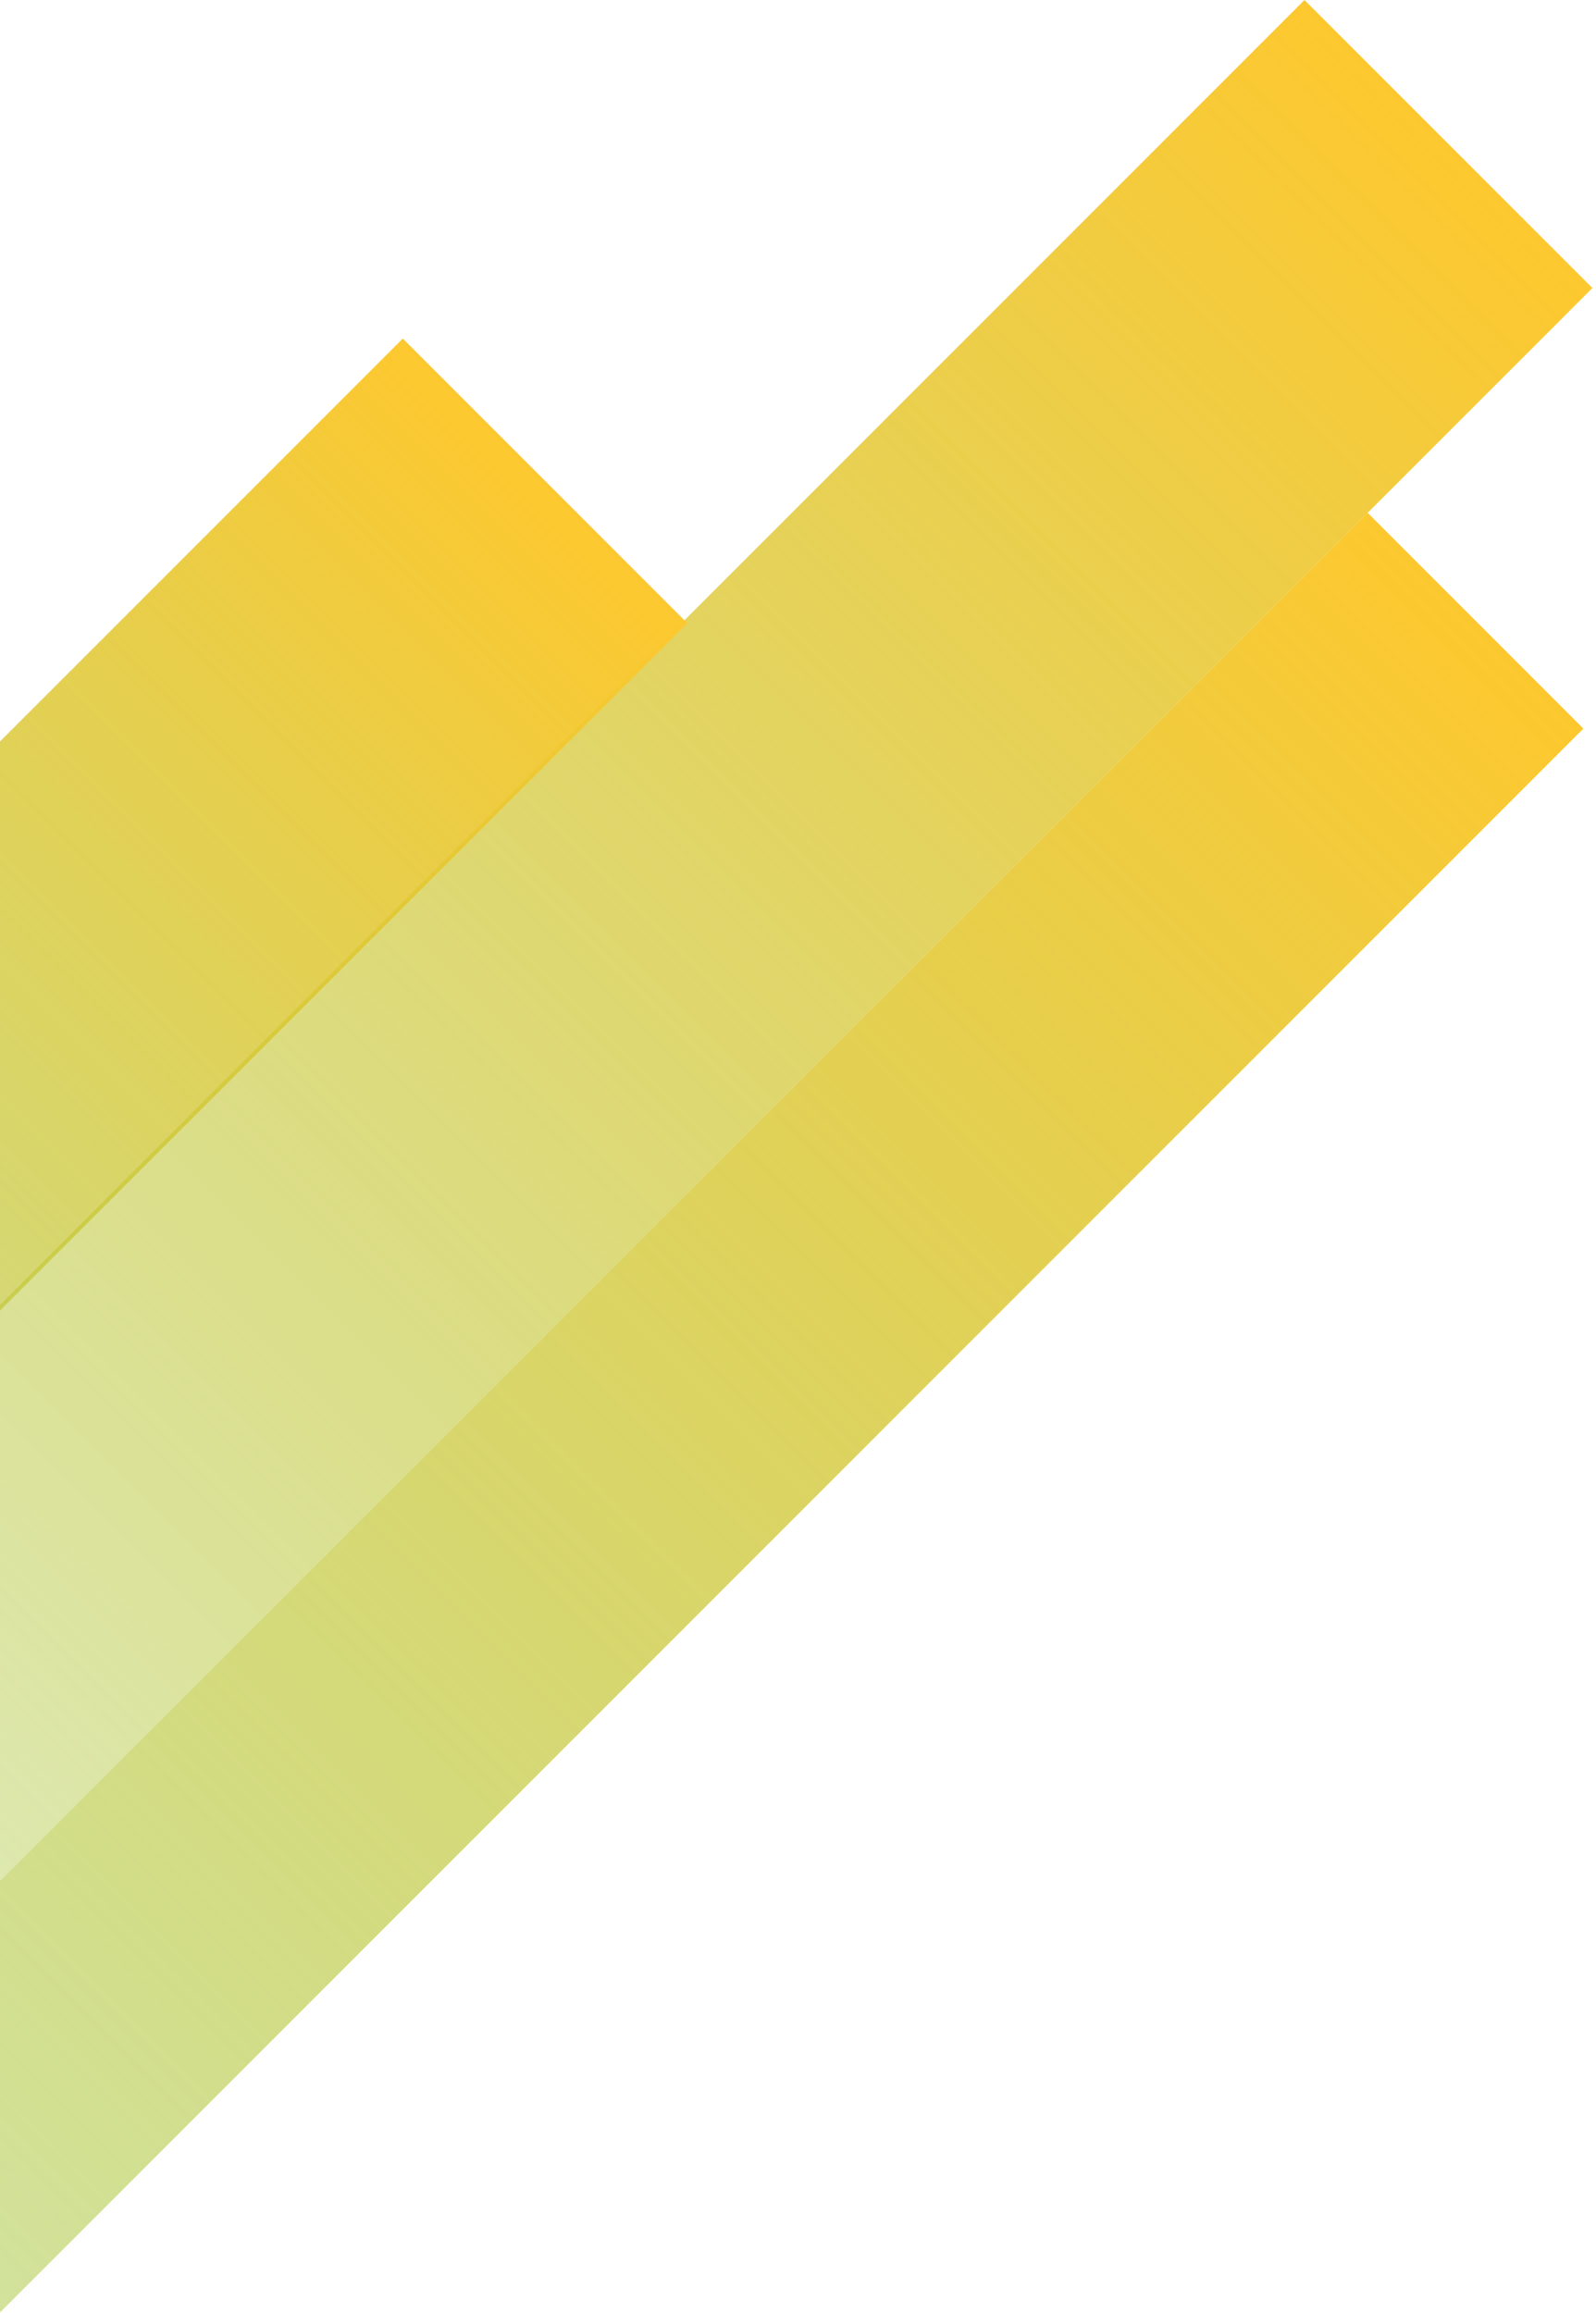 <svg width="185" height="268" viewBox="0 0 185 268" fill="none" xmlns="http://www.w3.org/2000/svg">
<g clip-path="url(#clip0_3341_23075)">
<rect x="151.207" width="47.2" height="413.246" transform="rotate(45 151.207 0)" fill="url(#paint0_linear_3341_23075)"/>
<rect x="158.533" y="59.426" width="35.36" height="380.499" transform="rotate(45 158.533 59.426)" fill="url(#paint1_linear_3341_23075)"/>
<rect x="46.69" y="39.232" width="46.63" height="253.17" transform="rotate(45 46.69 39.232)" fill="url(#paint2_linear_3341_23075)"/>
</g>
<defs>
<linearGradient id="paint0_linear_3341_23075" x1="174.807" y1="0" x2="174.807" y2="413.246" gradientUnits="userSpaceOnUse">
<stop stop-color="#FDC82F"/>
<stop offset="1" stop-color="#70BC1F" stop-opacity="0"/>
</linearGradient>
<linearGradient id="paint1_linear_3341_23075" x1="176.213" y1="59.426" x2="176.213" y2="439.925" gradientUnits="userSpaceOnUse">
<stop stop-color="#FDC82F"/>
<stop offset="1" stop-color="#70BC1F" stop-opacity="0.2"/>
</linearGradient>
<linearGradient id="paint2_linear_3341_23075" x1="70.004" y1="39.232" x2="70.004" y2="292.403" gradientUnits="userSpaceOnUse">
<stop stop-color="#FDC82F"/>
<stop offset="1" stop-color="#70BC1F" stop-opacity="0.2"/>
</linearGradient>
<clipPath id="clip0_3341_23075">
<rect width="185" height="268" fill="white"/>
</clipPath>
</defs>
</svg>
